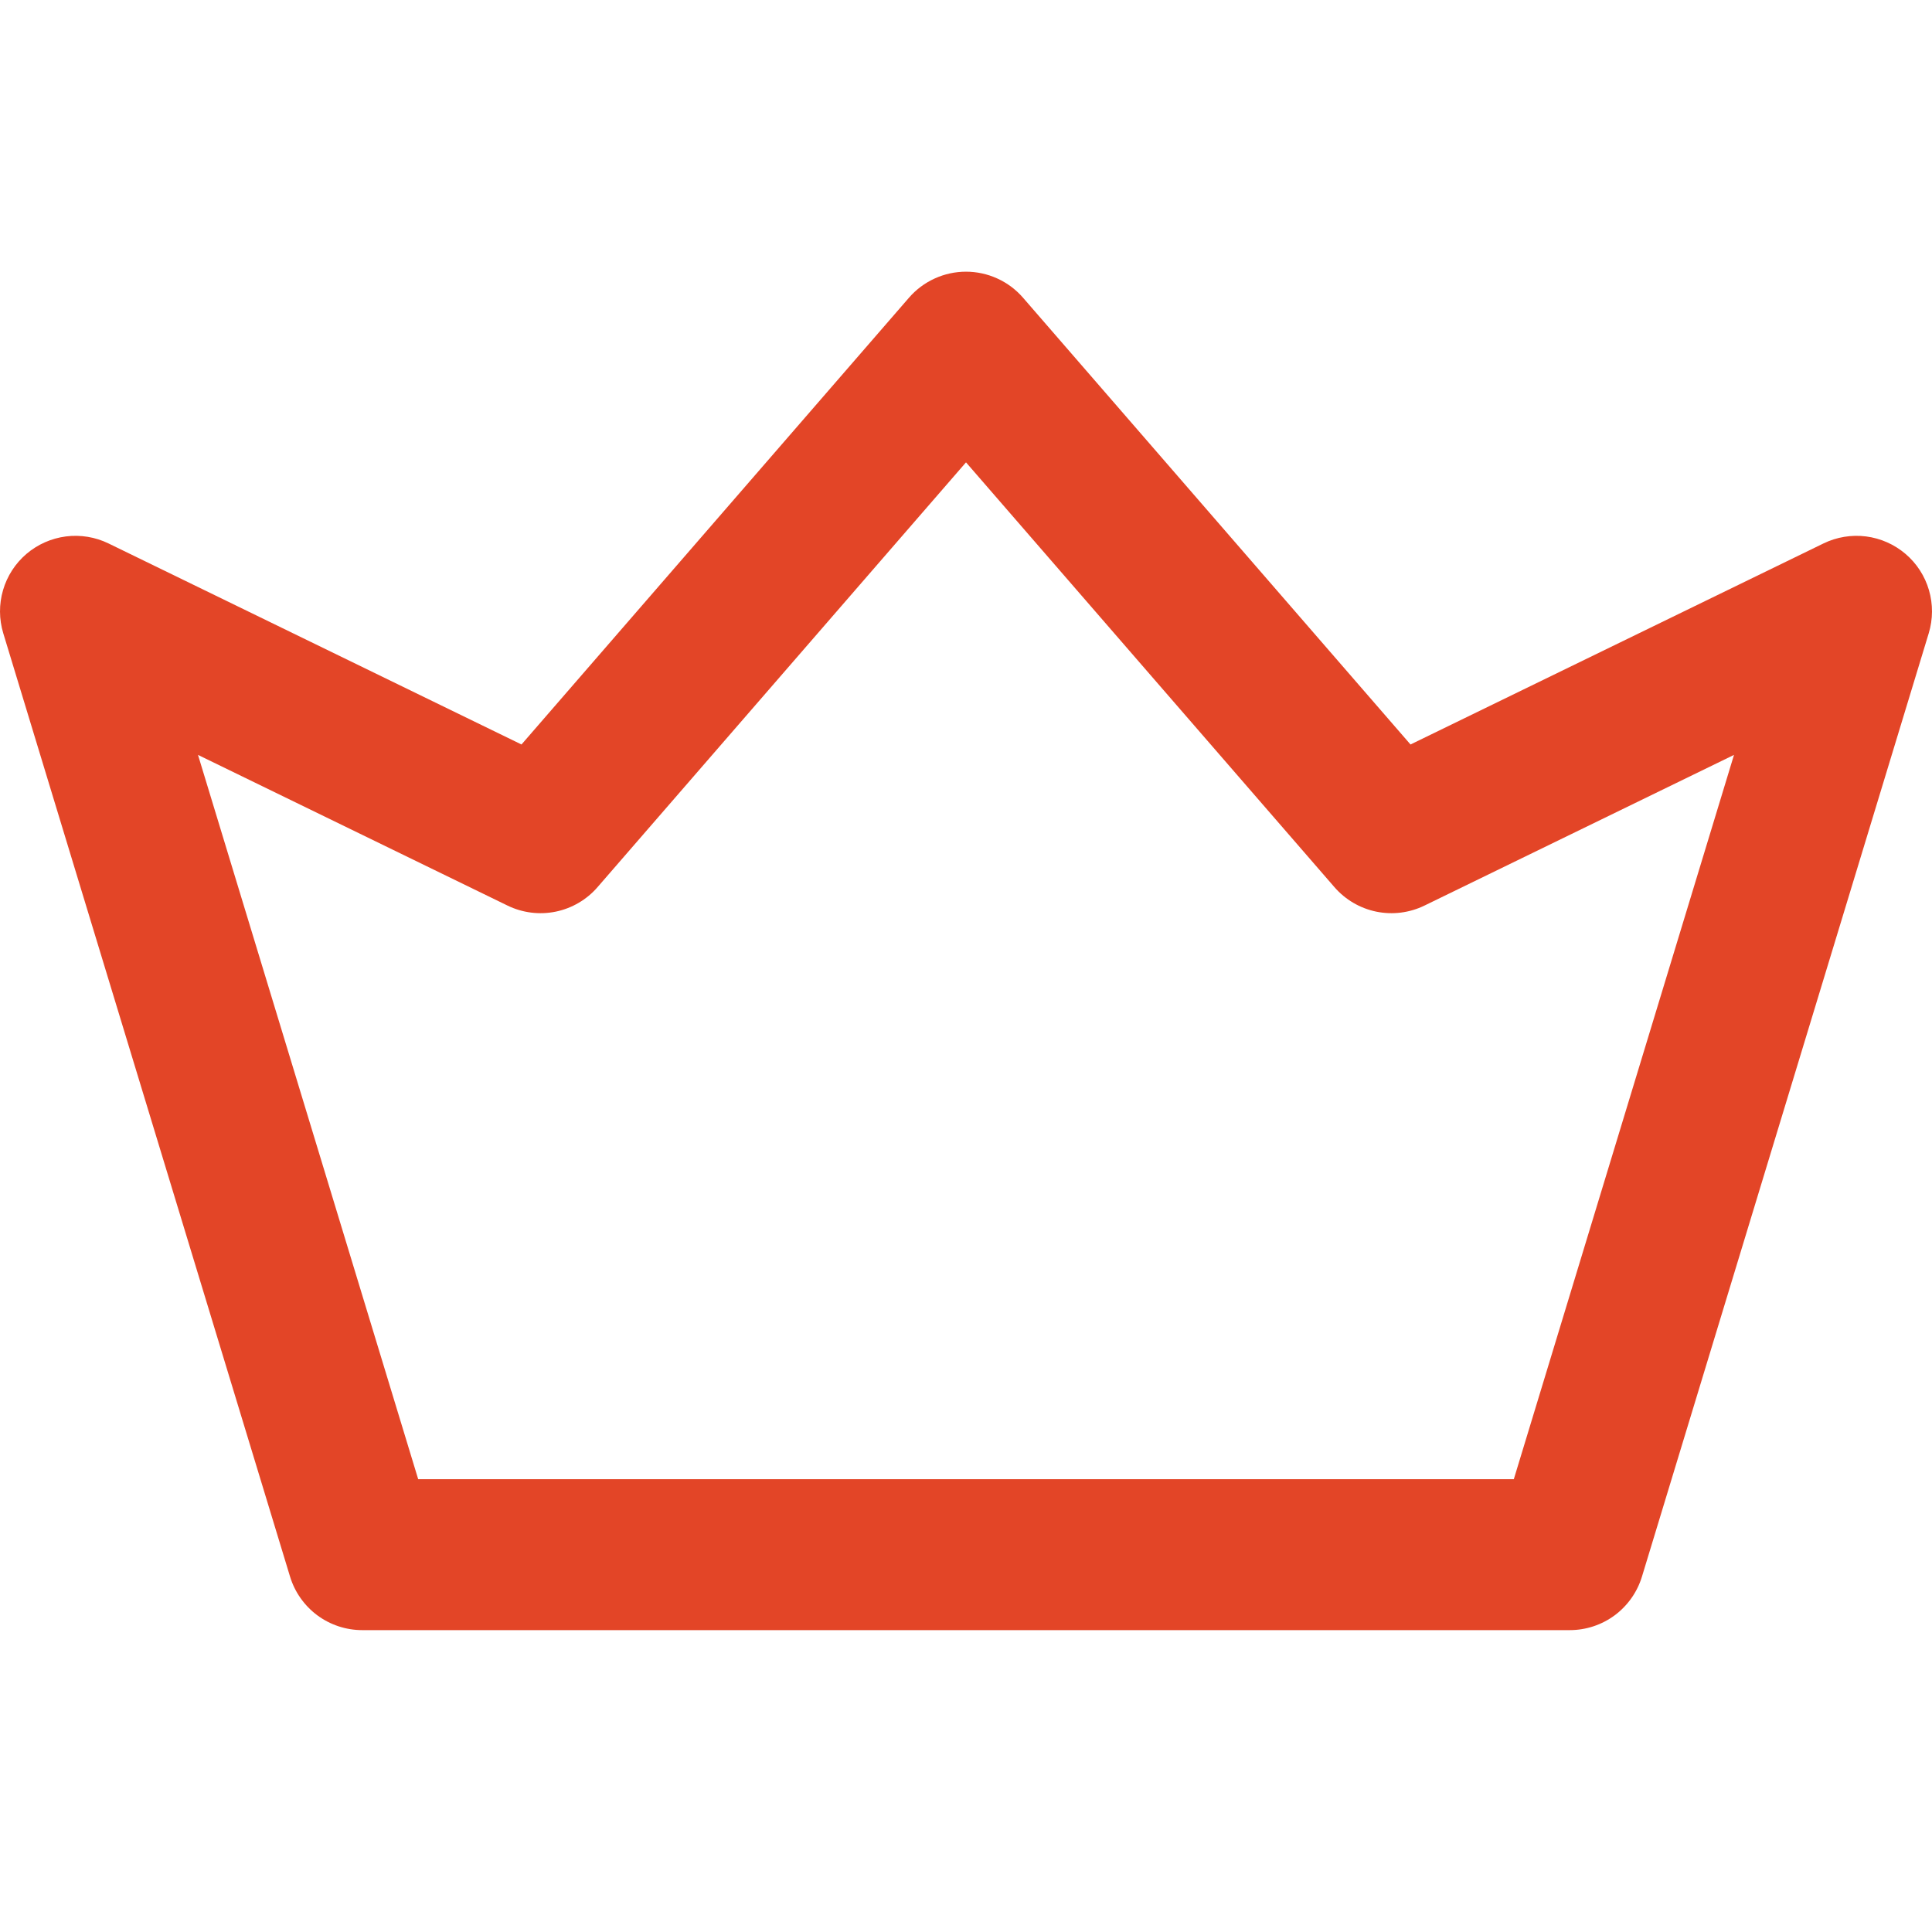 <svg width="64" height="64" viewBox="0 0 64 64" fill="none" xmlns="http://www.w3.org/2000/svg">
<path d="M63.123 18.349C62.752 18.033 62.298 17.832 61.816 17.77C61.333 17.709 60.843 17.789 60.406 18.002L46.725 24.662L33.889 9.862C33.654 9.591 33.364 9.374 33.038 9.226C32.712 9.077 32.358 9 32 9C31.642 9 31.288 9.077 30.962 9.226C30.636 9.374 30.346 9.591 30.111 9.862L17.275 24.662L3.594 18.002C3.157 17.789 2.667 17.709 2.184 17.77C1.702 17.832 1.247 18.033 0.877 18.348C0.507 18.664 0.237 19.081 0.101 19.548C-0.036 20.015 -0.033 20.512 0.108 20.977L9.608 52.227C9.764 52.74 10.081 53.189 10.511 53.509C10.942 53.828 11.464 54 12 54H52C52.536 54 53.058 53.828 53.489 53.509C53.919 53.189 54.236 52.74 54.392 52.227L63.892 20.977C64.033 20.512 64.036 20.015 63.899 19.548C63.763 19.081 63.493 18.664 63.123 18.349ZM50.147 49H13.853L6.559 25.007L16.812 29.998C17.307 30.239 17.867 30.31 18.407 30.2C18.946 30.089 19.434 29.804 19.794 29.388L32 15.316L44.205 29.388C44.566 29.804 45.054 30.089 45.593 30.2C46.133 30.31 46.693 30.239 47.188 29.998L57.441 25.007L50.147 49Z" fill="#E34527"/>
</svg>
